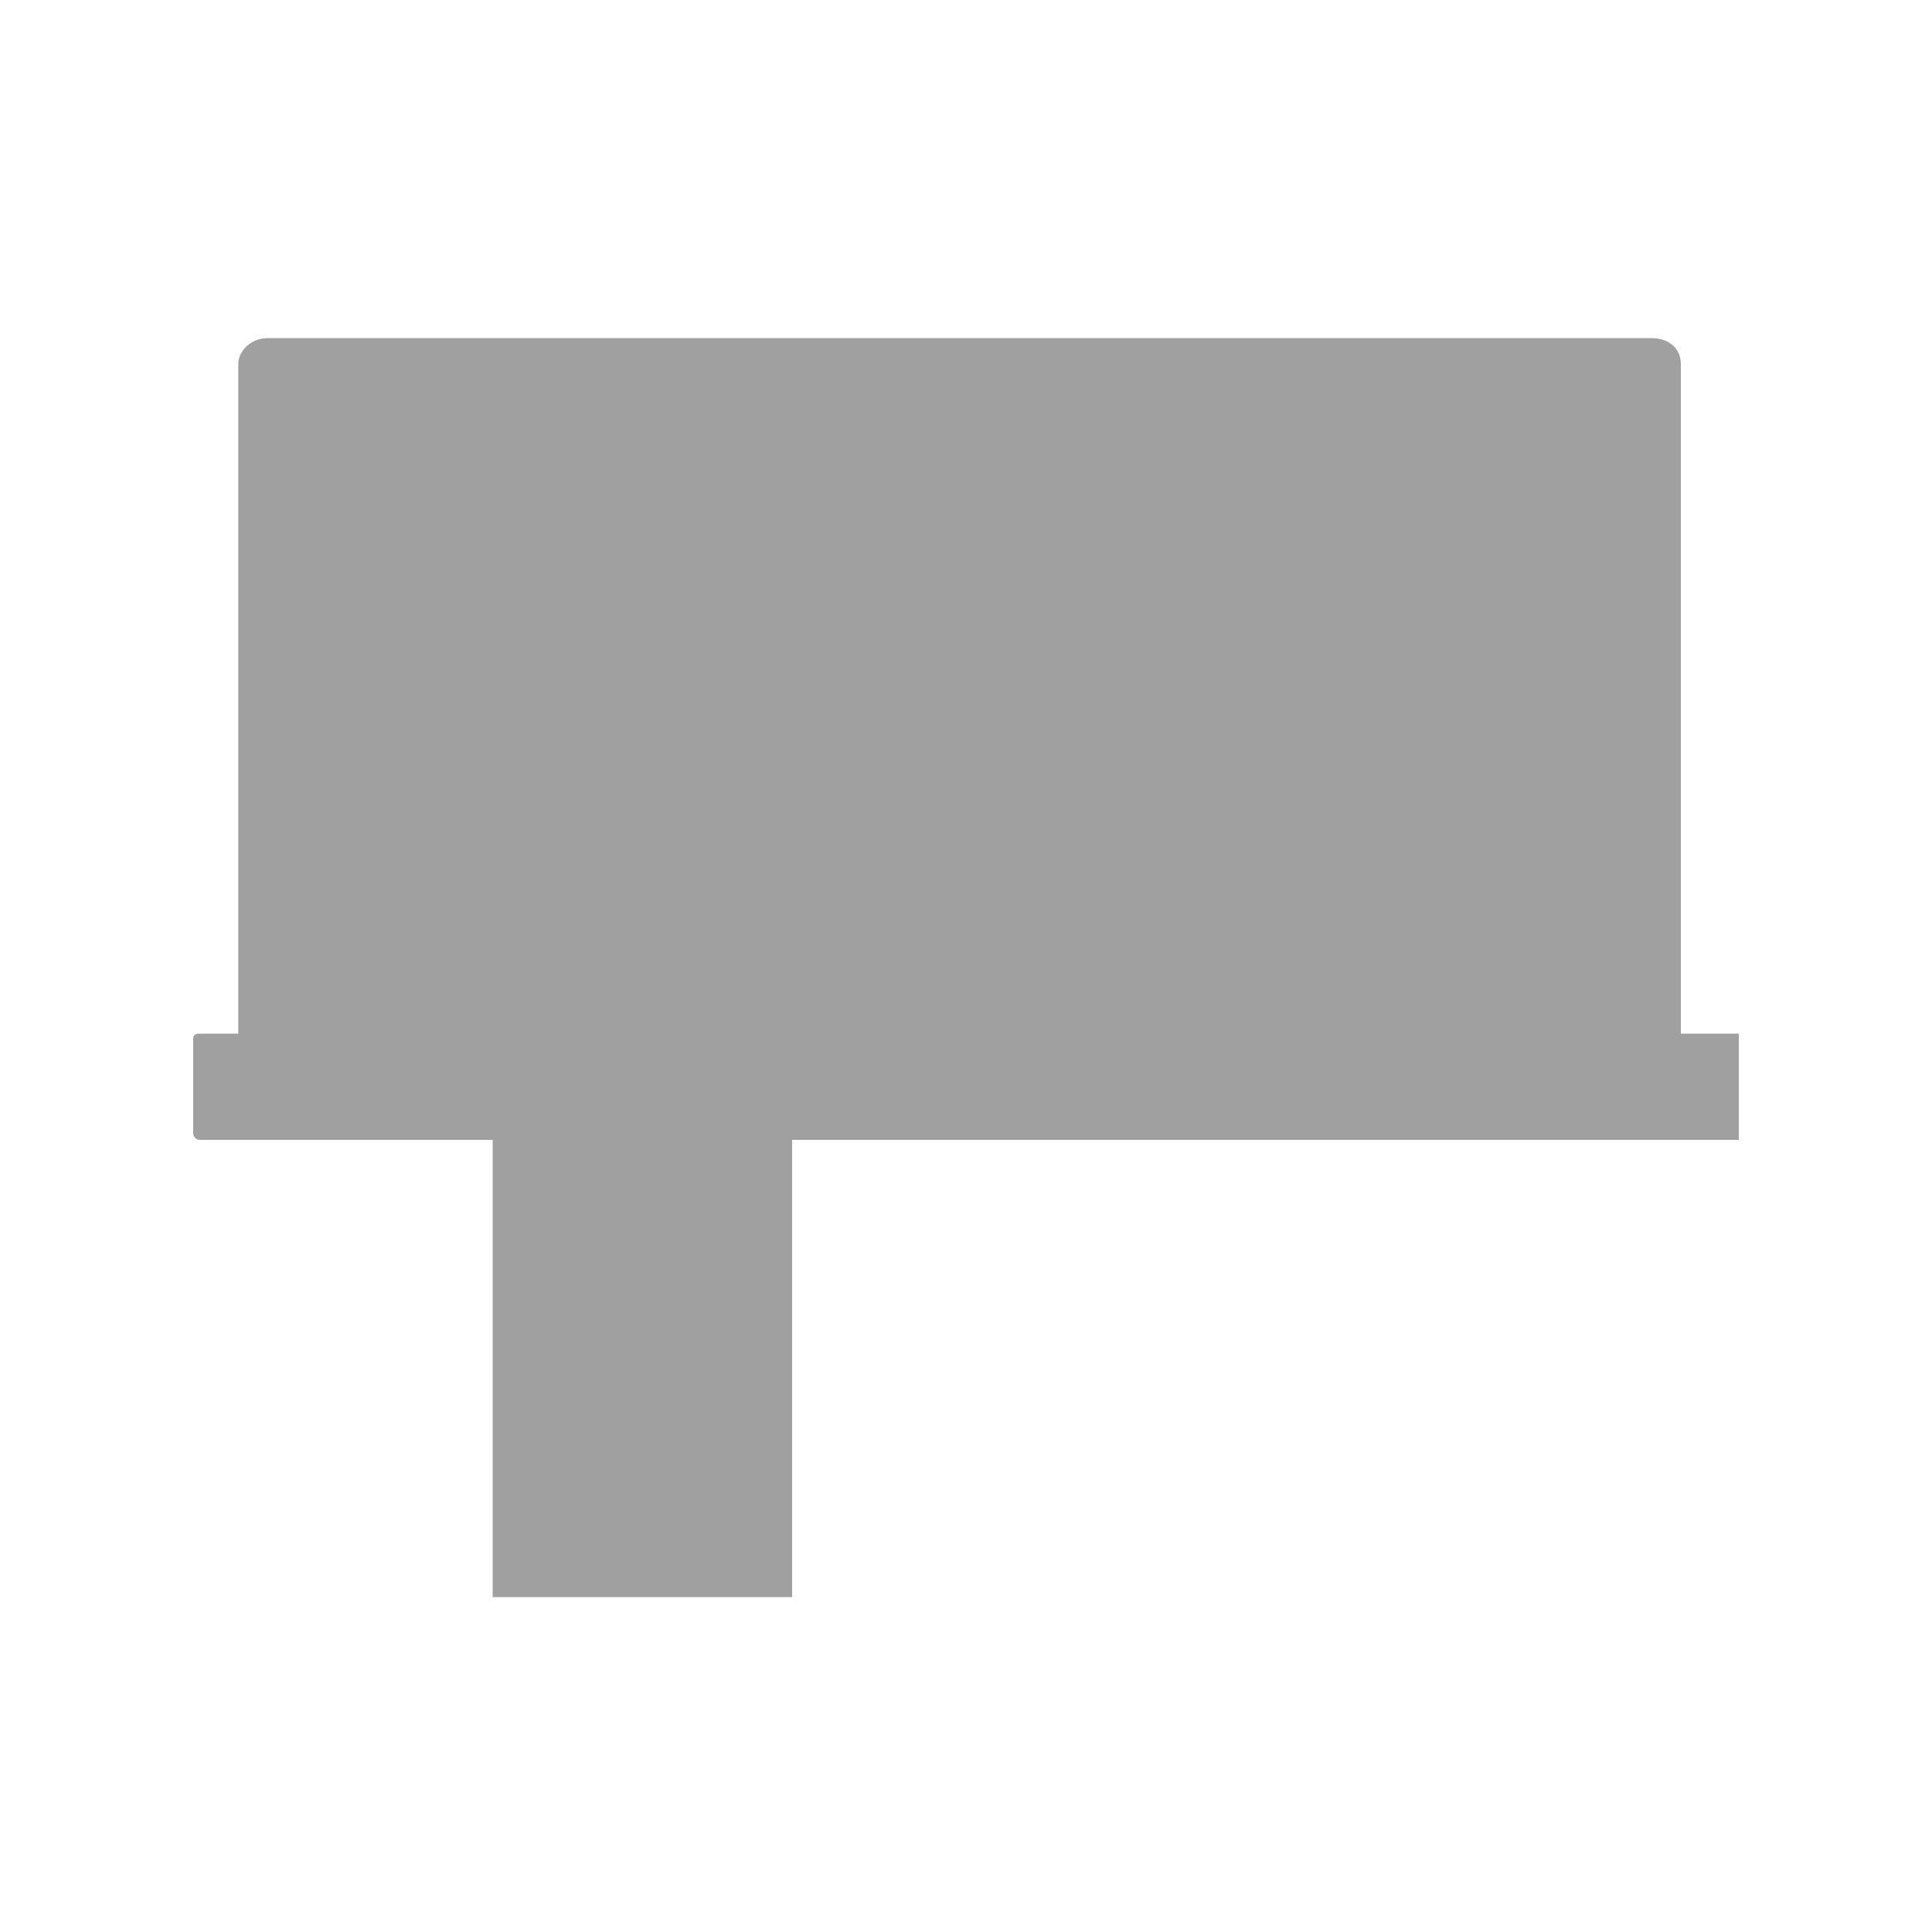 <?xml version="1.0" encoding="utf-8"?>
<!-- Generator: Adobe Illustrator 23.0.3, SVG Export Plug-In . SVG Version: 6.00 Build 0)  -->
<svg version="1.1" id="Layer_1" xmlns="http://www.w3.org/2000/svg" xmlns:xlink="http://www.w3.org/1999/xlink" x="0px" y="0px"
	 viewBox="0 0 60 60" style="enable-background:new 0 0 60 60;" xml:space="preserve">
<style type="text/css">
	.st0{fill:#A0A0A0;}
</style>
<path class="st0" d="M54,32.1h-1.8V11.3c0-0.5-0.4-0.8-0.9-0.8h-43c-0.5,0-0.9,0.4-0.9,0.8v20.8H6.2C6,32.1,6,32.2,6,32.3v2.9
	c0,0.1,0.1,0.2,0.2,0.2h2.2h6.9v14.2h9.3V35.4h9.8h12.9h4.1H54"/>
</svg>
